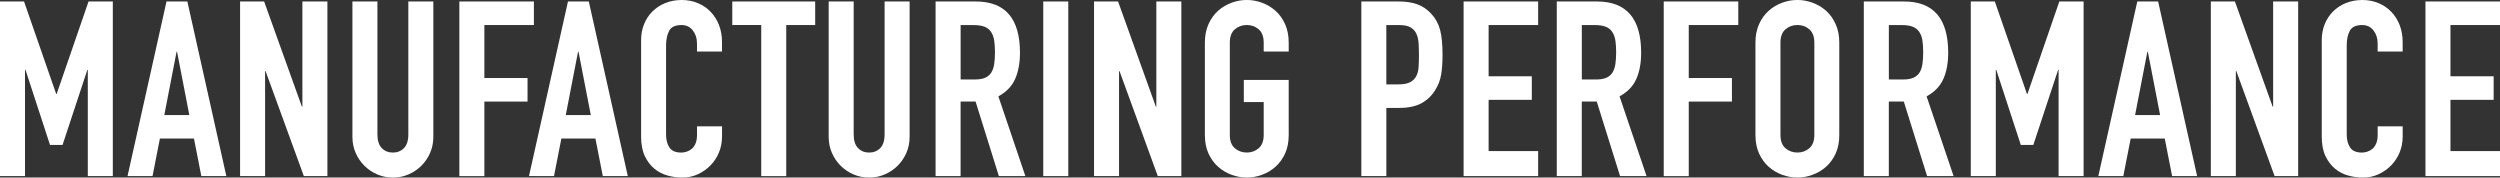 <?xml version="1.0" encoding="UTF-8"?><svg id="_レイヤー_2" xmlns="http://www.w3.org/2000/svg" viewBox="0 0 774.73 55.02"><rect x="0" y="0" width="774.73" height="55.02" fill="#333333" stroke="none"/><defs><style>.cls-1{fill:#fff;stroke-width:0px;}</style></defs><g id="design"><path class="cls-1" d="m0,.46h7.45l9.96,28.65h.15L27.44.46h7.52v54.11h-7.75V21.66h-.15l-7.68,23.26h-3.88l-7.6-23.26h-.15v32.91H0V.46Z"/><path class="cls-1" d="m51.6.46h6.46l12.08,54.11h-7.75l-2.28-11.63h-10.56l-2.28,11.63h-7.75L51.6.46Zm3.27,15.58h-.15l-3.8,19.61h7.75l-3.8-19.61Z"/><path class="cls-1" d="m74.4.46h7.45l11.71,32.6h.15V.46h7.75v54.11h-7.3l-11.86-32.53h-.15v32.53h-7.75V.46Z"/><path class="cls-1" d="m134.29,42.41c0,1.77-.33,3.42-.99,4.94-.66,1.52-1.56,2.85-2.7,3.99-1.14,1.14-2.47,2.04-3.99,2.7-1.52.66-3.14.99-4.86.99s-3.34-.33-4.86-.99-2.85-1.56-3.99-2.7c-1.14-1.14-2.04-2.47-2.7-3.99-.66-1.52-.99-3.17-.99-4.94V.46h7.75v41.19c0,1.93.46,3.34,1.37,4.26s2.05,1.37,3.42,1.37,2.51-.46,3.42-1.37,1.37-2.33,1.37-4.26V.46h7.75v41.95Z"/><path class="cls-1" d="m142.35.46h23.1v7.3h-15.35v16.42h13.38v7.3h-13.38v23.1h-7.75V.46Z"/><path class="cls-1" d="m176.01.46h6.46l12.08,54.11h-7.75l-2.28-11.63h-10.56l-2.28,11.63h-7.75L176.01.46Zm3.27,15.58h-.15l-3.8,19.61h7.75l-3.8-19.61Z"/><path class="cls-1" d="m223.74,42.48c0,1.67-.32,3.27-.95,4.79-.63,1.52-1.51,2.85-2.62,3.99-1.12,1.14-2.42,2.05-3.91,2.74s-3.1,1.03-4.83,1.03c-1.47,0-2.96-.2-4.48-.61s-2.89-1.1-4.1-2.09c-1.22-.99-2.22-2.29-3-3.91-.79-1.62-1.18-3.67-1.18-6.16V12.46c0-1.77.3-3.42.91-4.94.61-1.52,1.47-2.84,2.58-3.95,1.11-1.11,2.44-1.99,3.99-2.62,1.54-.63,3.25-.95,5.13-.95,1.77,0,3.42.32,4.94.95,1.52.63,2.84,1.52,3.95,2.66,1.11,1.14,1.99,2.51,2.62,4.1.63,1.6.95,3.33.95,5.21v3.04h-7.75v-2.58c0-1.52-.43-2.84-1.29-3.95-.86-1.11-2.03-1.67-3.5-1.67-1.93,0-3.21.6-3.84,1.79-.63,1.19-.95,2.7-.95,4.52v27.66c0,1.57.34,2.89,1.03,3.95.68,1.06,1.91,1.6,3.69,1.6.51,0,1.05-.09,1.63-.27.58-.18,1.11-.47,1.6-.87.48-.4.87-.96,1.18-1.67.3-.71.46-1.6.46-2.66v-2.66h7.75v3.34Z"/><path class="cls-1" d="m235.9,7.75h-8.97V.46h25.69v7.3h-8.97v46.82h-7.75V7.75Z"/><path class="cls-1" d="m281.88,42.41c0,1.77-.33,3.42-.99,4.94-.66,1.52-1.56,2.85-2.7,3.99-1.14,1.14-2.47,2.04-3.99,2.7s-3.14.99-4.86.99-3.34-.33-4.86-.99-2.85-1.56-3.99-2.7c-1.14-1.14-2.04-2.47-2.7-3.99-.66-1.52-.99-3.17-.99-4.94V.46h7.75v41.19c0,1.93.46,3.34,1.37,4.26s2.05,1.37,3.42,1.37,2.51-.46,3.42-1.37,1.37-2.33,1.37-4.26V.46h7.75v41.95Z"/><path class="cls-1" d="m289.94.46h12.46c9.12,0,13.68,5.29,13.68,15.88,0,3.14-.49,5.84-1.48,8.09-.99,2.25-2.72,4.07-5.21,5.43l8.36,24.7h-8.21l-7.22-23.1h-4.64v23.1h-7.75V.46Zm7.75,24.17h4.41c1.37,0,2.46-.19,3.27-.57.81-.38,1.43-.92,1.86-1.63.43-.71.72-1.58.87-2.62.15-1.04.23-2.24.23-3.61s-.08-2.57-.23-3.61c-.15-1.04-.47-1.92-.95-2.66-.48-.73-1.15-1.28-2.01-1.63-.86-.35-2-.53-3.42-.53h-4.03v16.87Z"/><path class="cls-1" d="m323.3.46h7.75v54.11h-7.75V.46Z"/><path class="cls-1" d="m339.03.46h7.45l11.71,32.6h.15V.46h7.75v54.11h-7.3l-11.86-32.53h-.15v32.53h-7.75V.46Z"/><path class="cls-1" d="m373.38,13.22c0-2.18.38-4.1,1.14-5.78.76-1.67,1.76-3.05,3-4.14,1.24-1.09,2.63-1.91,4.18-2.47,1.54-.56,3.1-.84,4.67-.84s3.13.28,4.67.84c1.54.56,2.94,1.38,4.18,2.47,1.24,1.09,2.24,2.47,3,4.14s1.14,3.6,1.14,5.78v2.74h-7.75v-2.74c0-1.87-.52-3.25-1.56-4.14-1.04-.89-2.27-1.33-3.69-1.33s-2.65.44-3.69,1.33c-1.04.89-1.56,2.27-1.56,4.14v28.58c0,1.88.52,3.26,1.56,4.14,1.04.89,2.27,1.33,3.69,1.33s2.65-.44,3.69-1.33c1.04-.89,1.56-2.27,1.56-4.14v-10.18h-6.16v-6.84h13.91v17.02c0,2.23-.38,4.17-1.14,5.81s-1.76,3.01-3,4.1c-1.24,1.09-2.63,1.91-4.18,2.47-1.55.56-3.1.84-4.67.84s-3.13-.28-4.67-.84c-1.55-.56-2.94-1.38-4.18-2.47-1.24-1.09-2.24-2.46-3-4.1-.76-1.65-1.14-3.58-1.14-5.81V13.22Z"/><path class="cls-1" d="m421.87.46h11.63c2.13,0,4,.28,5.62.84,1.62.56,3.09,1.55,4.41,2.96,1.32,1.42,2.23,3.08,2.74,4.98.51,1.9.76,4.47.76,7.71,0,2.38-.14,4.42-.42,6.12-.28,1.7-.87,3.28-1.79,4.75-1.06,1.77-2.48,3.15-4.26,4.14-1.77.99-4.1,1.48-6.99,1.48h-3.95v21.13h-7.75V.46Zm7.75,25.69h3.72c1.57,0,2.79-.23,3.65-.68.86-.46,1.49-1.08,1.9-1.86.41-.78.65-1.73.72-2.85.08-1.11.11-2.36.11-3.72,0-1.27-.04-2.47-.11-3.61s-.3-2.13-.68-2.96c-.38-.84-.98-1.49-1.79-1.98-.81-.48-1.97-.72-3.5-.72h-4.03v18.39Z"/><path class="cls-1" d="m453.56.46h23.1v7.3h-15.35v15.88h13.38v7.3h-13.38v15.88h15.35v7.75h-23.1V.46Z"/><path class="cls-1" d="m482.44.46h12.46c9.12,0,13.68,5.29,13.68,15.88,0,3.14-.49,5.84-1.48,8.09-.99,2.25-2.72,4.07-5.21,5.43l8.36,24.7h-8.21l-7.22-23.1h-4.64v23.1h-7.75V.46Zm7.75,24.17h4.41c1.37,0,2.46-.19,3.27-.57.81-.38,1.43-.92,1.86-1.63.43-.71.72-1.58.87-2.62.15-1.04.23-2.24.23-3.61s-.08-2.57-.23-3.61c-.15-1.04-.47-1.92-.95-2.66-.48-.73-1.15-1.28-2.01-1.63-.86-.35-2-.53-3.42-.53h-4.03v16.87Z"/><path class="cls-1" d="m515.58.46h23.1v7.3h-15.35v16.42h13.38v7.3h-13.38v23.1h-7.75V.46Z"/><path class="cls-1" d="m544,13.22c0-2.18.38-4.1,1.14-5.78s1.76-3.05,3-4.14c1.24-1.09,2.63-1.91,4.18-2.47,1.54-.56,3.1-.84,4.67-.84s3.13.28,4.67.84c1.54.56,2.94,1.38,4.18,2.47,1.24,1.09,2.24,2.47,3,4.14s1.14,3.6,1.14,5.78v28.58c0,2.23-.38,4.17-1.14,5.81s-1.76,3.01-3,4.1c-1.24,1.09-2.64,1.91-4.18,2.47-1.55.56-3.1.84-4.67.84s-3.13-.28-4.67-.84c-1.55-.56-2.94-1.38-4.18-2.47-1.24-1.09-2.24-2.46-3-4.1s-1.14-3.58-1.14-5.81V13.22Zm7.75,28.58c0,1.88.52,3.26,1.56,4.14,1.04.89,2.27,1.33,3.69,1.33s2.65-.44,3.69-1.33c1.04-.89,1.56-2.27,1.56-4.14V13.22c0-1.87-.52-3.25-1.56-4.14-1.04-.89-2.27-1.33-3.69-1.33s-2.65.44-3.69,1.33c-1.04.89-1.56,2.27-1.56,4.14v28.58Z"/><path class="cls-1" d="m577.59.46h12.46c9.12,0,13.68,5.29,13.68,15.88,0,3.14-.49,5.84-1.48,8.09-.99,2.25-2.72,4.07-5.21,5.43l8.36,24.7h-8.21l-7.22-23.1h-4.64v23.1h-7.75V.46Zm7.75,24.17h4.41c1.37,0,2.46-.19,3.27-.57.81-.38,1.43-.92,1.86-1.63.43-.71.72-1.58.87-2.62.15-1.04.23-2.24.23-3.61s-.08-2.57-.23-3.61c-.15-1.04-.47-1.92-.95-2.66-.48-.73-1.15-1.28-2.01-1.63-.86-.35-2-.53-3.42-.53h-4.03v16.87Z"/><path class="cls-1" d="m610.73.46h7.45l9.96,28.65h.15l9.88-28.65h7.52v54.11h-7.75V21.66h-.15l-7.68,23.26h-3.88l-7.6-23.26h-.15v32.91h-7.75V.46Z"/><path class="cls-1" d="m662.33.46h6.46l12.08,54.11h-7.75l-2.28-11.63h-10.56l-2.28,11.63h-7.75L662.33.46Zm3.27,15.58h-.15l-3.8,19.61h7.75l-3.8-19.61Z"/><path class="cls-1" d="m685.13.46h7.45l11.7,32.6h.15V.46h7.75v54.11h-7.3l-11.86-32.53h-.15v32.53h-7.75V.46Z"/><path class="cls-1" d="m744.56,42.48c0,1.67-.32,3.27-.95,4.79-.63,1.52-1.51,2.85-2.62,3.99-1.12,1.14-2.42,2.05-3.91,2.74s-3.1,1.03-4.83,1.03c-1.47,0-2.96-.2-4.48-.61s-2.89-1.1-4.1-2.09c-1.22-.99-2.22-2.29-3-3.91-.79-1.62-1.18-3.67-1.18-6.16V12.46c0-1.77.3-3.42.91-4.94.61-1.52,1.47-2.84,2.58-3.95,1.11-1.11,2.44-1.99,3.99-2.62,1.54-.63,3.25-.95,5.13-.95,1.77,0,3.42.32,4.94.95,1.52.63,2.84,1.52,3.95,2.66,1.11,1.14,1.99,2.51,2.62,4.1.63,1.6.95,3.33.95,5.21v3.04h-7.75v-2.58c0-1.52-.43-2.84-1.29-3.95-.86-1.11-2.03-1.67-3.5-1.67-1.93,0-3.21.6-3.84,1.79-.63,1.19-.95,2.7-.95,4.52v27.66c0,1.57.34,2.89,1.03,3.95.68,1.06,1.91,1.6,3.69,1.6.51,0,1.05-.09,1.63-.27.58-.18,1.11-.47,1.6-.87.48-.4.87-.96,1.18-1.67.3-.71.46-1.6.46-2.66v-2.66h7.75v3.34Z"/><path class="cls-1" d="m751.63.46h23.1v7.3h-15.35v15.88h13.38v7.3h-13.38v15.88h15.35v7.75h-23.1V.46Z"/></g></svg>